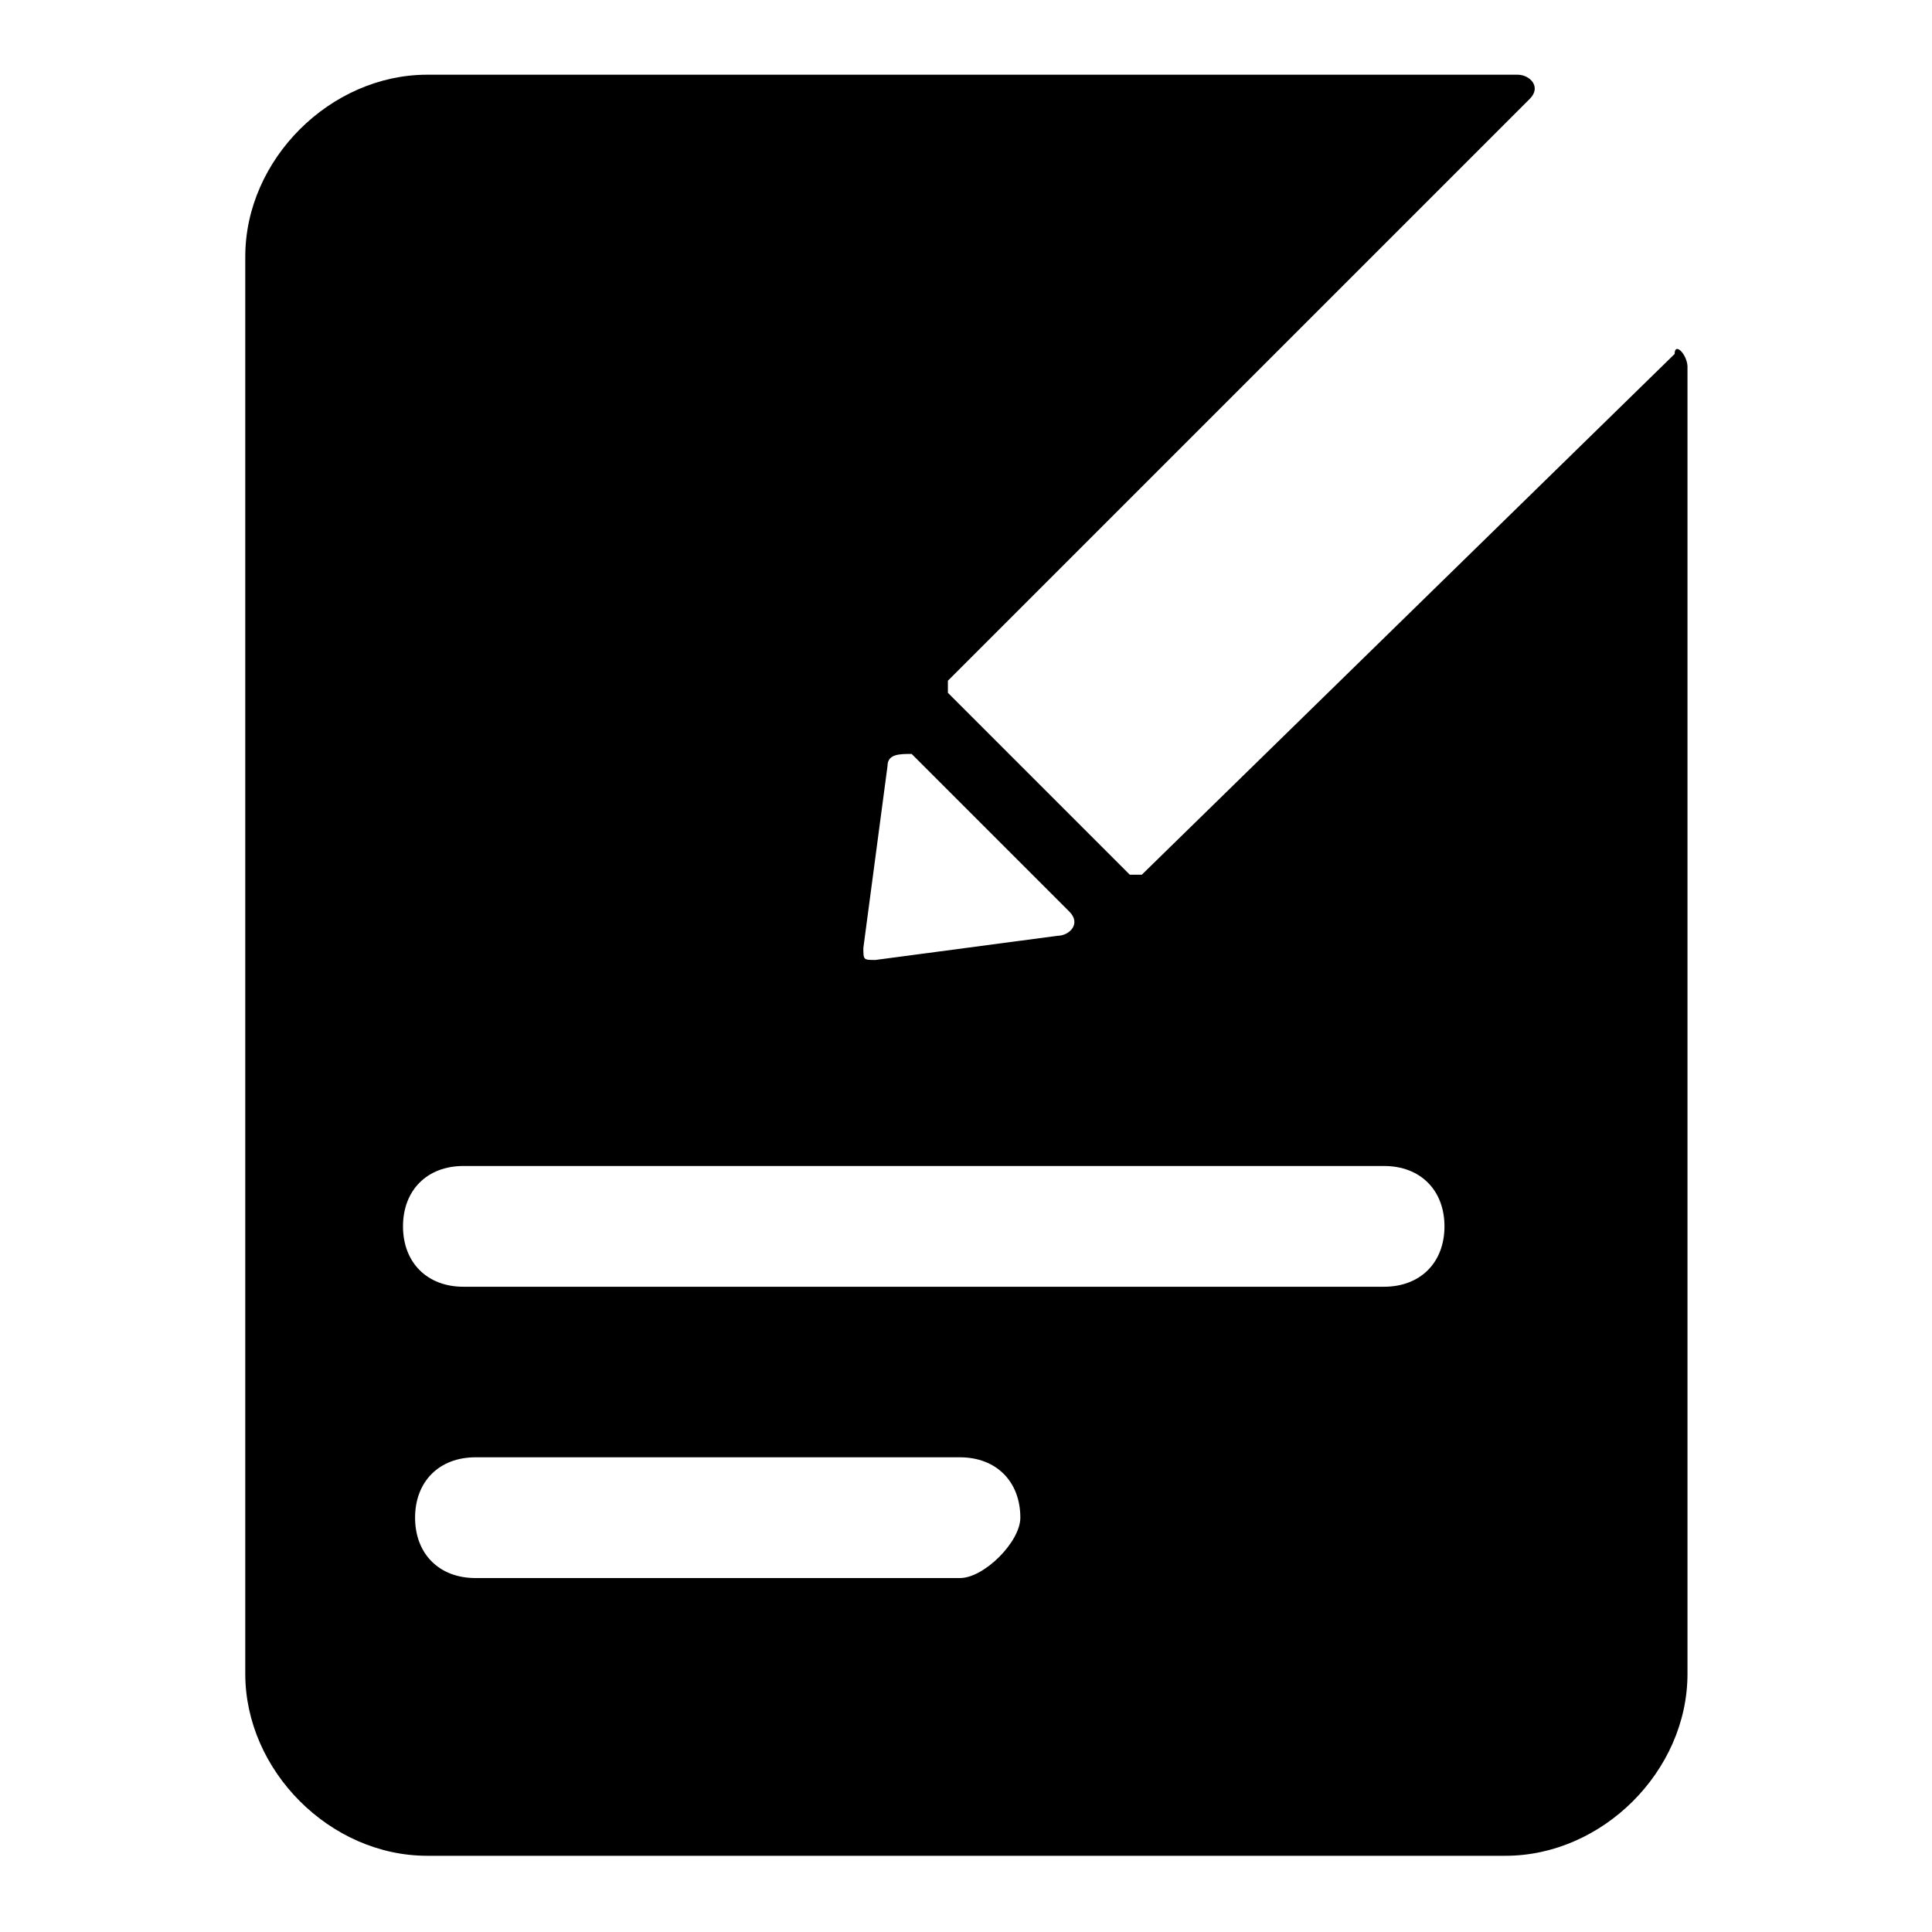 <?xml version="1.0" encoding="utf-8"?>
<!-- Svg Vector Icons : http://www.onlinewebfonts.com/icon -->
<!DOCTYPE svg PUBLIC "-//W3C//DTD SVG 1.1//EN" "http://www.w3.org/Graphics/SVG/1.1/DTD/svg11.dtd">
<svg version="1.1" xmlns="http://www.w3.org/2000/svg" xmlns:xlink="http://www.w3.org/1999/xlink" x="0px" y="0px" viewBox="0 0 256 256" enable-background="new 0 0 256 256" xml:space="preserve">
<g> <path fill="#000000" d="M221.9,46.9l-70.6,69h-1.6l-24.1-24.1v-1.6l77.1-77.1c1.6-1.6,0-3.2-1.6-3.2H56.6 c-12.8,0-24.1,11.2-24.1,24.1v187.8c0,12.8,11.2,24.1,24.1,24.1h142.9c12.8,0,24.1-11.2,24.1-24.1V48.5 C223.5,46.9,221.9,45.3,221.9,46.9L221.9,46.9z M117.6,101.5c0-1.6,1.6-1.6,3.2-1.6l20.9,20.9c1.6,1.6,0,3.2-1.6,3.2l-24.1,3.2 c-1.6,0-1.6,0-1.6-1.6L117.6,101.5z M127.2,209.1H63c-4.8,0-8-3.2-8-8c0-4.8,3.2-8,8-8h64.2c4.8,0,8,3.2,8,8 C135.2,204.3,130.4,209.1,127.2,209.1z M183.4,170.5h-122c-4.8,0-8-3.2-8-8c0-4.8,3.2-8,8-8h122c4.8,0,8,3.2,8,8 C191.4,167.3,188.2,170.5,183.4,170.5z"/></g>
</svg>